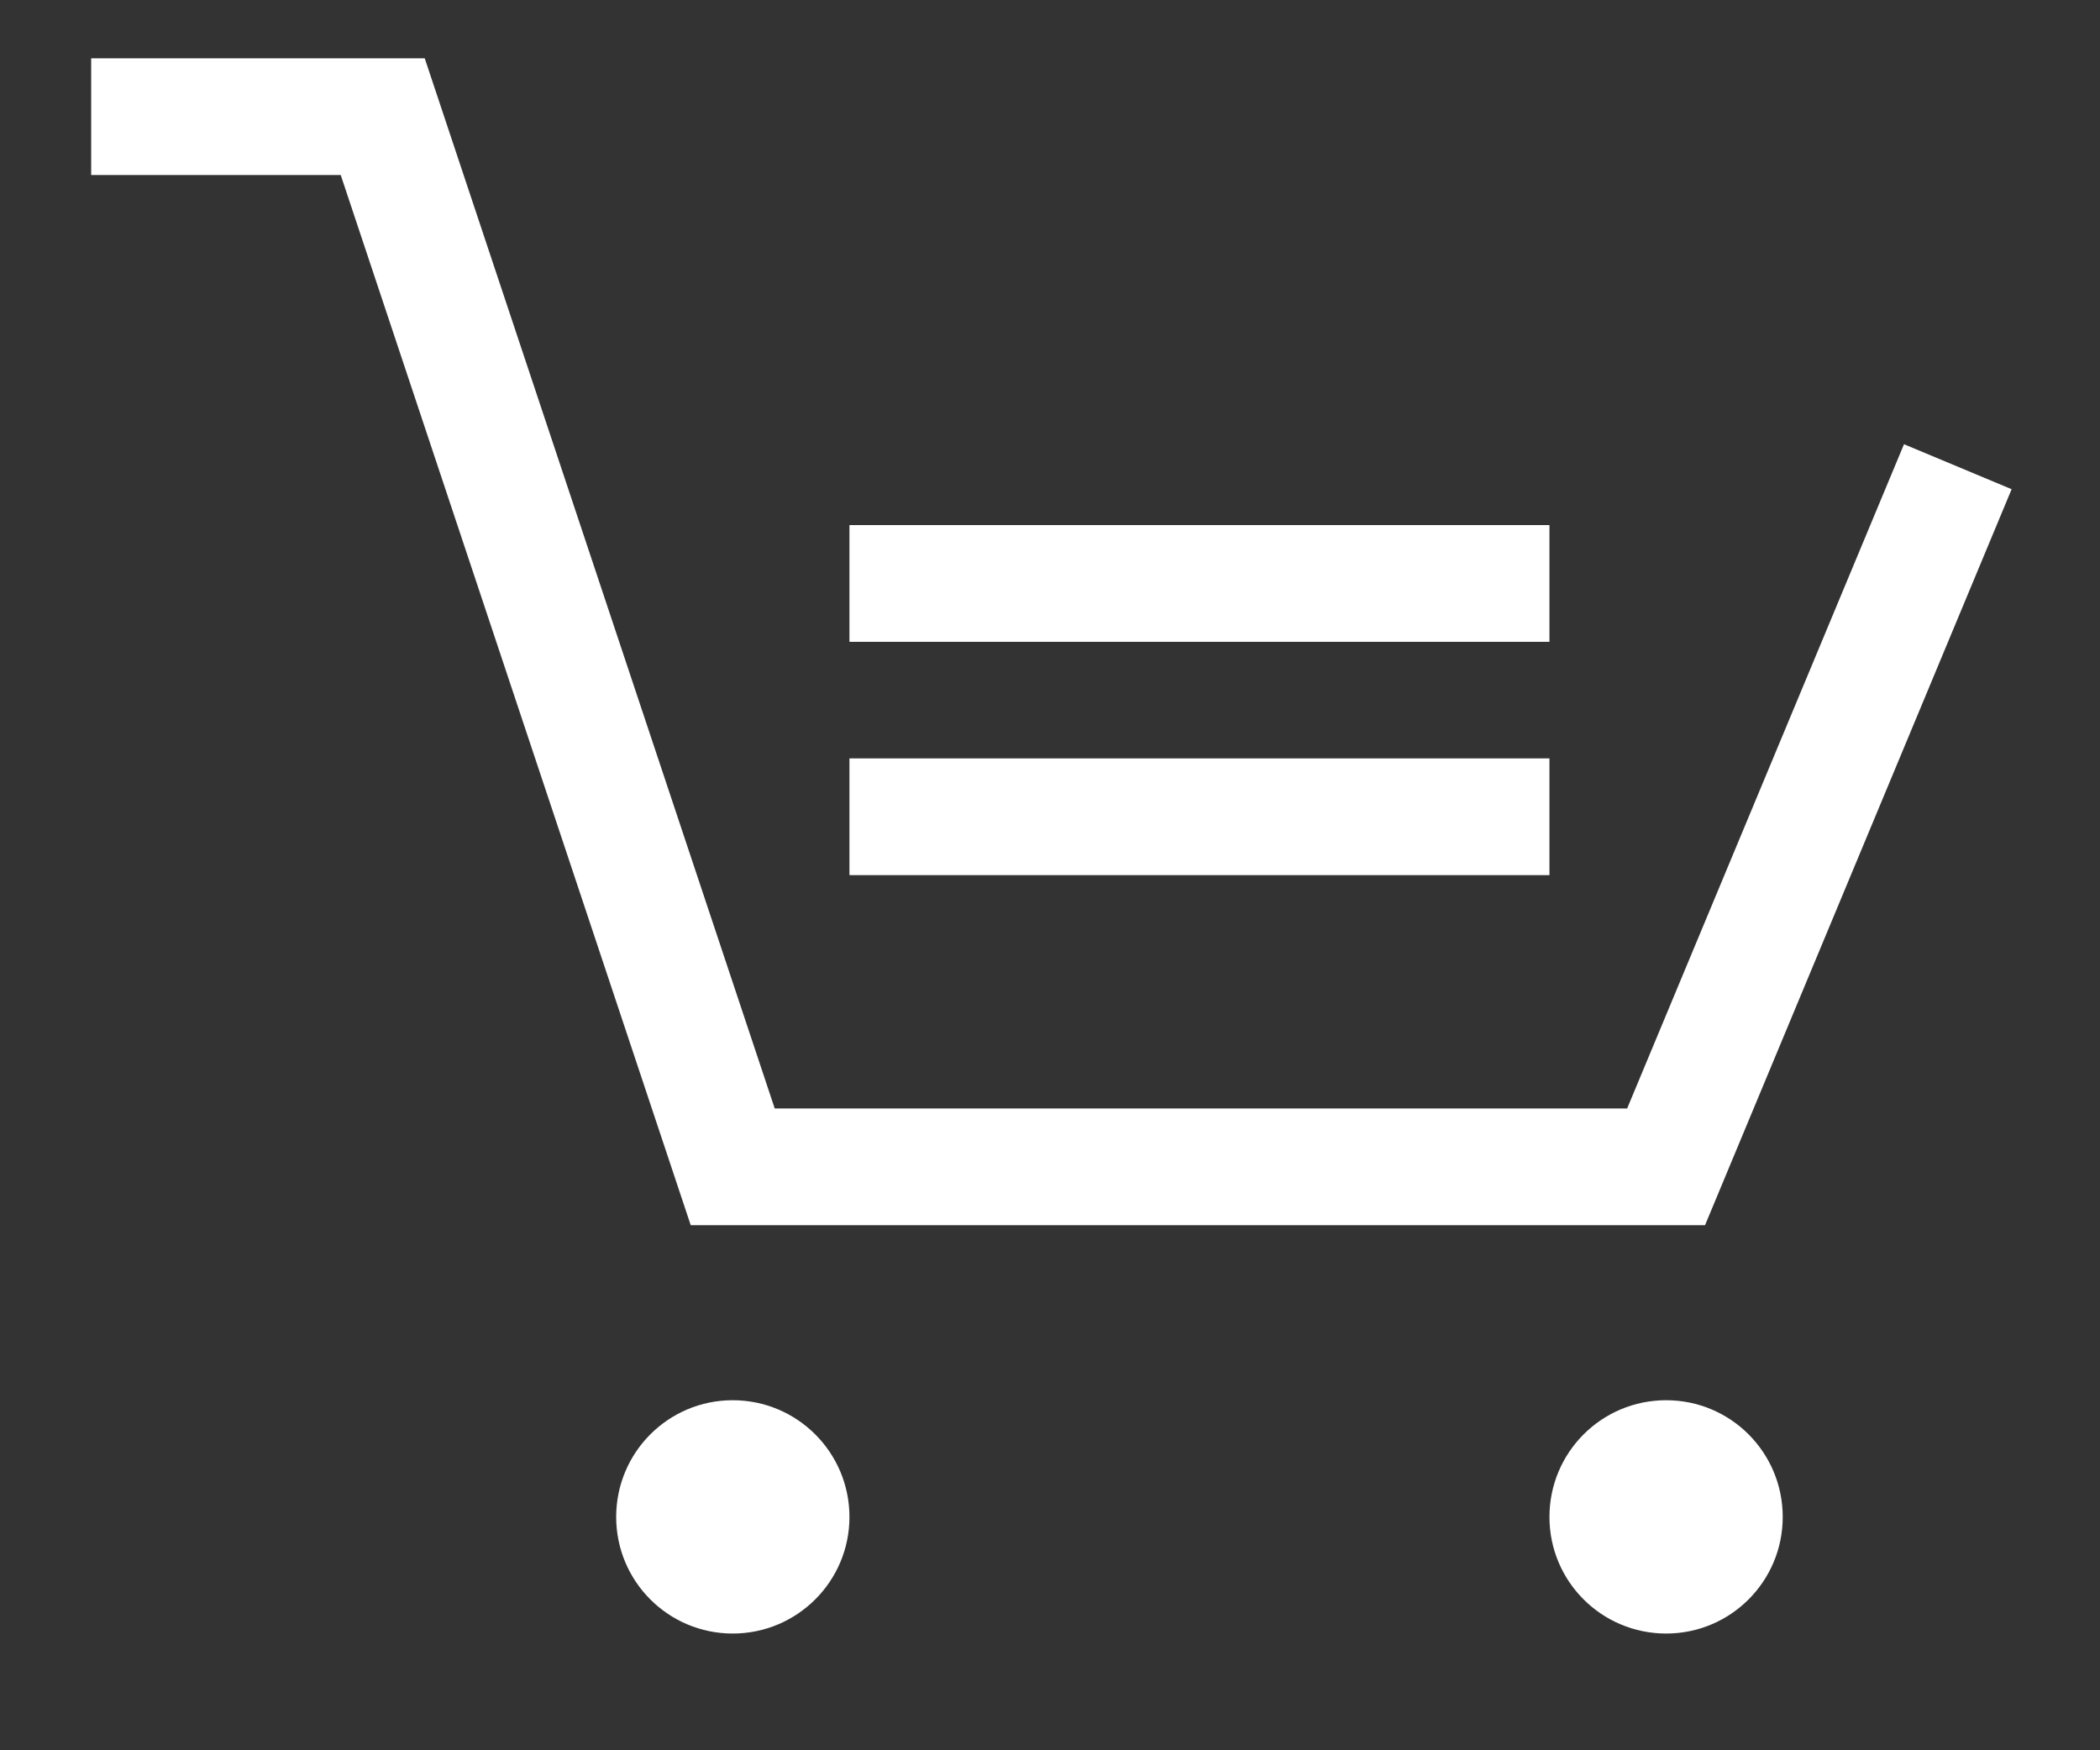<svg width="12" height="10" viewBox="0 0 12 10" fill="none" xmlns="http://www.w3.org/2000/svg">
<rect x="0" y="0" width="12" height="10" fill="#333333" stroke="none"/>
<path fill-rule="evenodd" clip-rule="evenodd" d="M0.521 0.333H2.427L4.427 6.333H9.298L10.88 2.538L11.495 2.795L9.743 7H3.947L1.947 1H0.521V0.333Z" fill="white"/>
<path d="M4.854 8.667C4.854 9.035 4.555 9.333 4.187 9.333C3.819 9.333 3.521 9.035 3.521 8.667C3.521 8.298 3.819 8 4.187 8C4.555 8 4.854 8.298 4.854 8.667Z" fill="white"/>
<path d="M10.187 8.667C10.187 9.035 9.889 9.333 9.521 9.333C9.152 9.333 8.854 9.035 8.854 8.667C8.854 8.298 9.152 8 9.521 8C9.889 8 10.187 8.298 10.187 8.667Z" fill="white"/>
<path fill-rule="evenodd" clip-rule="evenodd" d="M8.854 3.667H4.854V3H8.854V3.667Z" fill="white"/>
<path fill-rule="evenodd" clip-rule="evenodd" d="M8.854 5H4.854V4.333H8.854V5Z" fill="white"/>
</svg>
